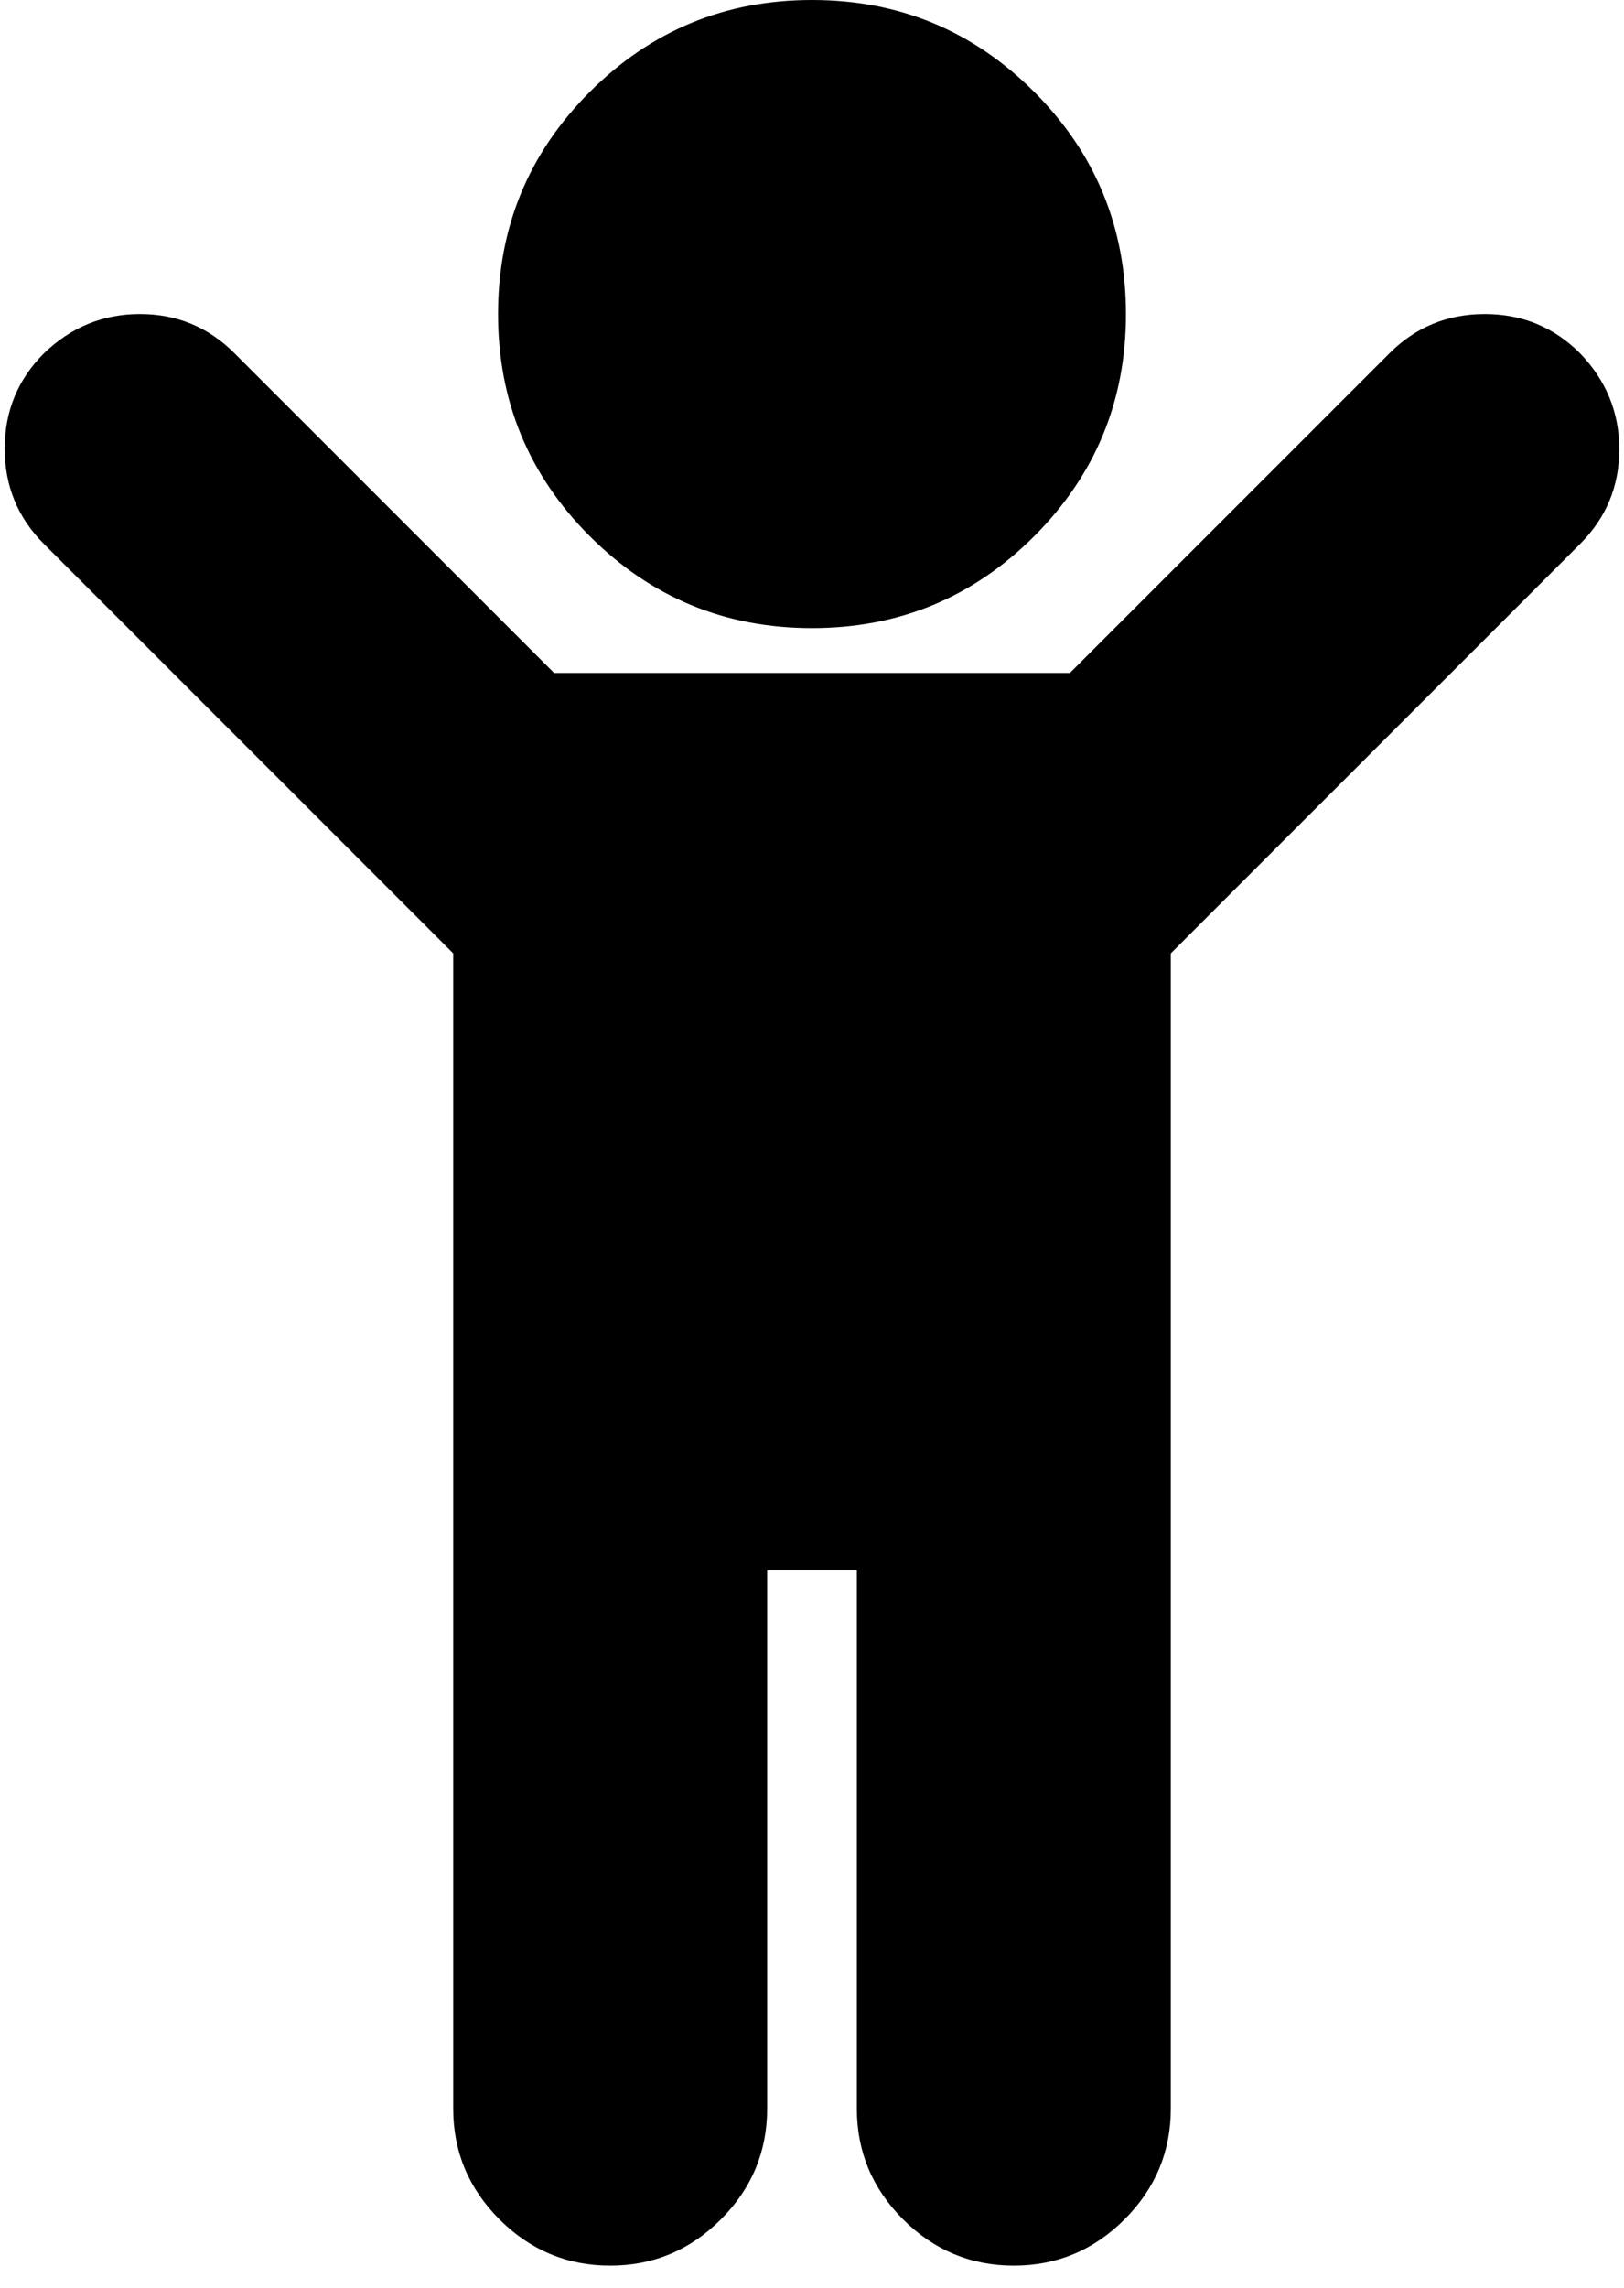 <svg xmlns="http://www.w3.org/2000/svg" width="0.71em" height="1em" viewBox="0 0 1152 1632"><path fill="currentColor" d="M1124 388L832 680v824q0 46-33 79t-79 33t-79-33t-33-79v-384h-64v384q0 46-33 79t-79 33t-79-33t-33-79V680L28 388Q0 360 0 320t28-68q29-28 68.5-28t67.5 28l228 228h368l228-228q28-28 68-28t68 28q28 29 28 68.5t-28 67.5M800 224q0 93-65.5 158.5T576 448t-158.5-65.5T352 224t65.5-158.5T576 0t158.5 65.5T800 224"/></svg>